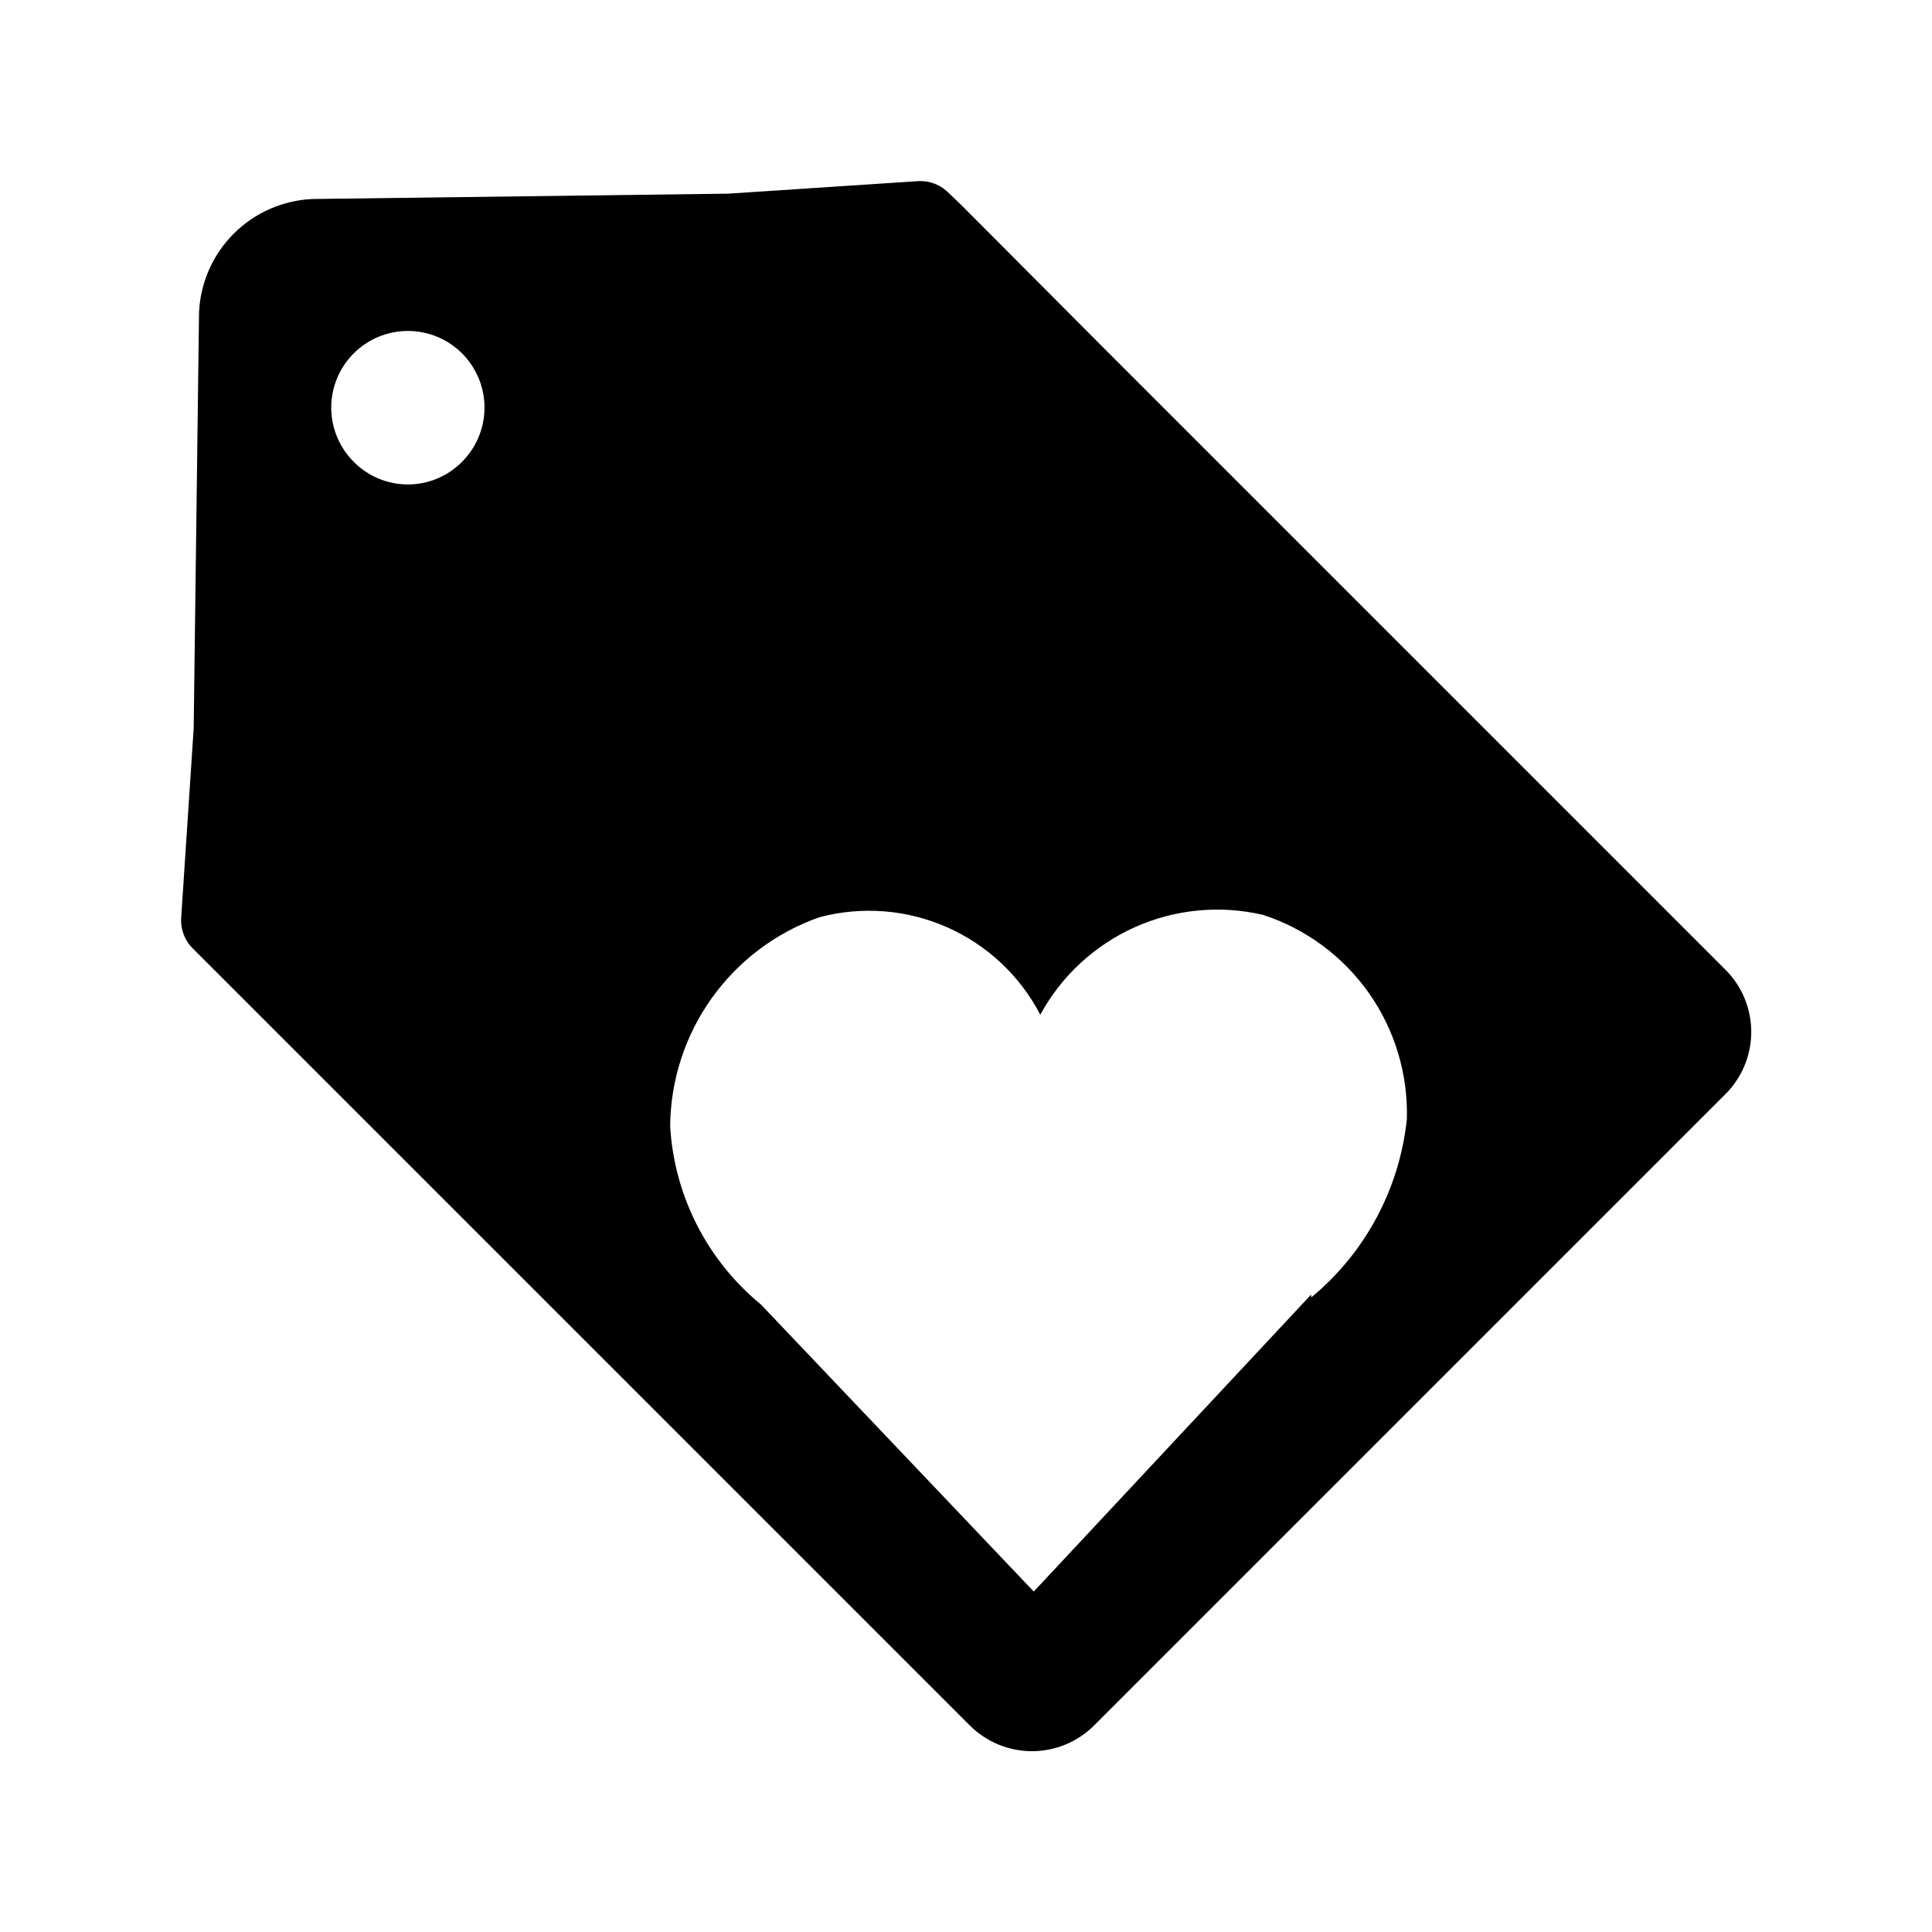 <?xml version="1.0" encoding="UTF-8"?>
<!-- Uploaded to: SVG Repo, www.svgrepo.com, Generator: SVG Repo Mixer Tools -->
<svg fill="#000000" width="800px" height="800px" version="1.1" viewBox="144 144 512 512" xmlns="http://www.w3.org/2000/svg">
 <path d="m601.21 400.94-164.37-164.37-38.102-38.258-3.148-2.992c-2.188-2.332-5.312-3.547-8.5-3.305l-50.066 3.305-110.21 1.418c-7.863 0.348-15.312 3.625-20.879 9.191s-8.844 13.016-9.191 20.879l-1.418 110.21-3.305 50.066c-0.242 3.188 0.973 6.312 3.305 8.5l205.62 205.62c4.375 4.402 10.328 6.879 16.531 6.879 6.207 0 12.16-2.477 16.531-6.879l166.89-166.89c4.543-4.344 7.141-10.336 7.199-16.621 0.059-6.285-2.422-12.328-6.883-16.758zm-363.21-134.3c-3.91-3.766-6.148-8.941-6.219-14.371-0.066-5.43 2.043-10.66 5.859-14.523 3.816-3.867 9.02-6.039 14.449-6.039 5.43 0 10.637 2.172 14.453 6.039 3.812 3.863 5.922 9.094 5.856 14.523-0.066 5.43-2.305 10.605-6.215 14.371-3.766 3.684-8.824 5.746-14.094 5.746-5.266 0-10.324-2.062-14.09-5.746zm253.48 220.42-73.523 78.719-72.27-76.043c-14.266-11.695-22.996-28.816-24.086-47.23 0.086-12.18 3.926-24.039 10.996-33.957 7.074-9.918 17.031-17.414 28.52-21.461 11.246-3 23.172-2.074 33.82 2.621 10.648 4.691 19.379 12.875 24.75 23.199 5.586-10.266 14.391-18.414 25.055-23.191s22.605-5.922 33.984-3.262c11.348 3.703 21.191 10.98 28.062 20.742 6.867 9.762 10.387 21.488 10.039 33.418-1.938 18.457-11.039 35.418-25.348 47.234z"/>
</svg>